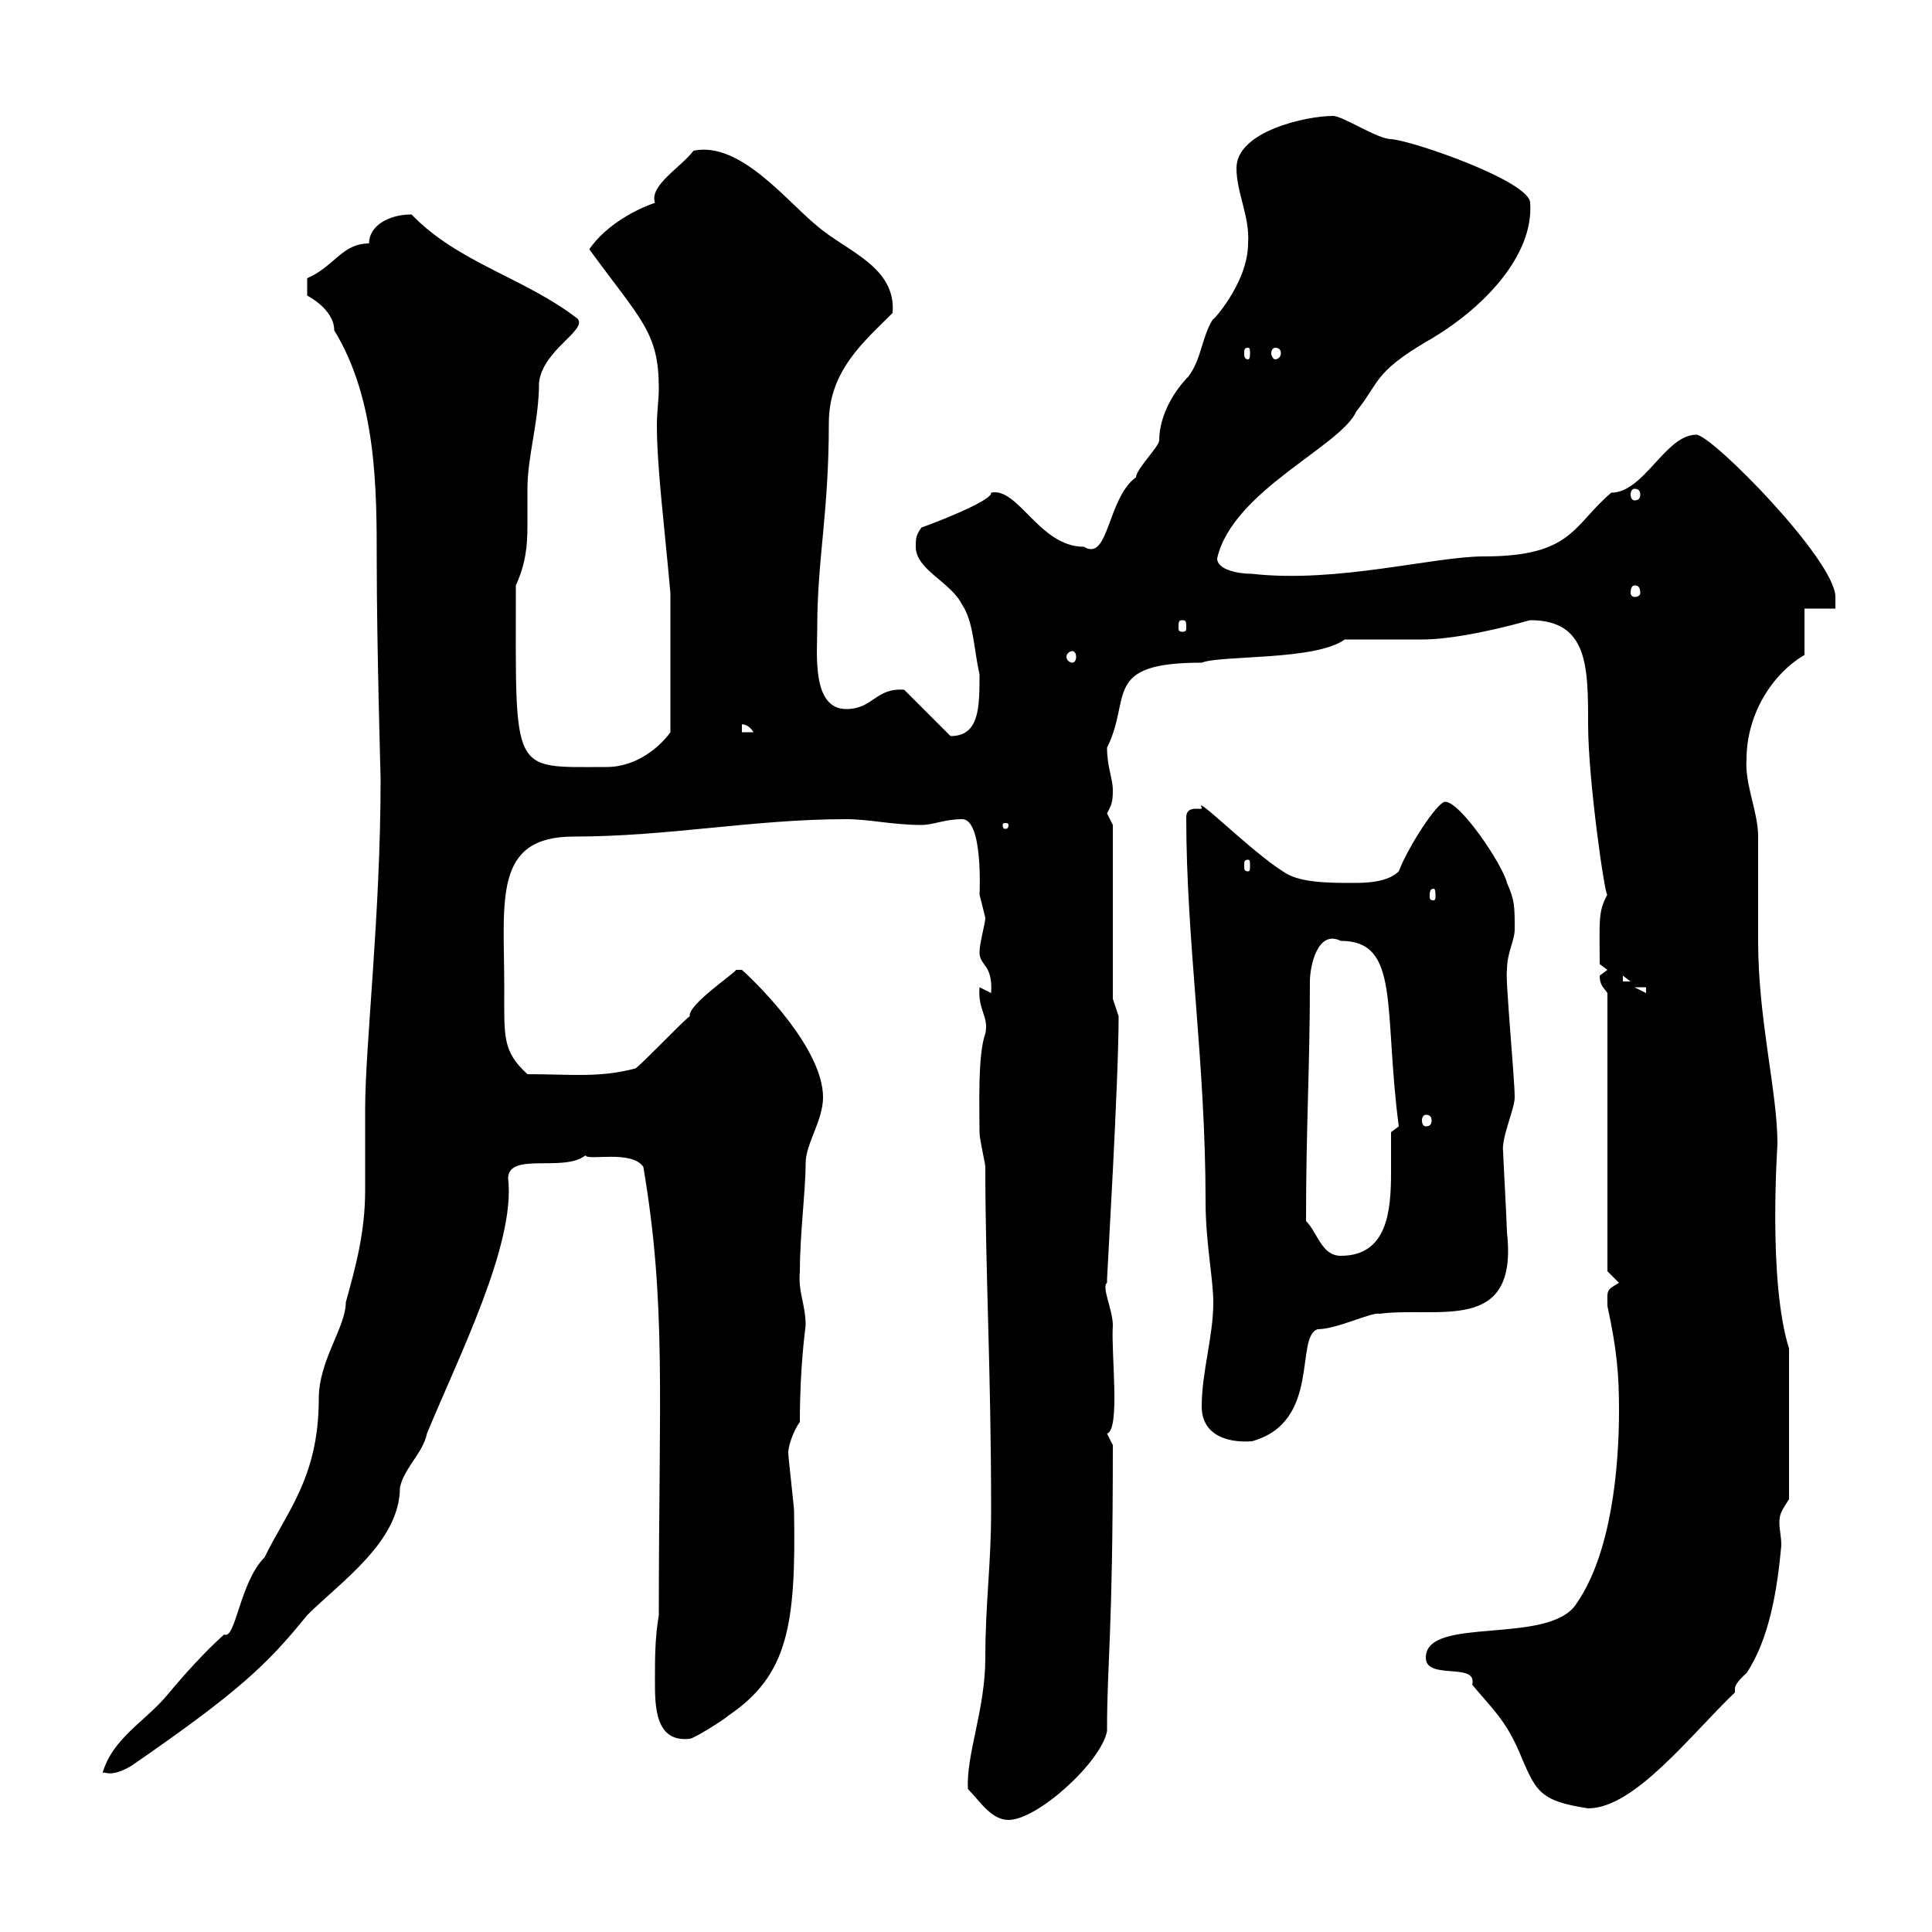<svg xmlns="http://www.w3.org/2000/svg" xmlns:xlink="http://www.w3.org/1999/xlink" width="300" height="300"><path d="M150.30 277.80C152.10 279.60 153.90 282.60 156.60 282.60C161.10 282.60 171 273.60 171.90 268.80C171.90 257.70 172.80 254.40 172.80 224.40C172.80 224.40 171.90 222.60 171.90 222.60C174 222 172.50 210 172.80 205.80C172.80 203.40 171 199.80 171.90 199.20C171.90 199.20 171.90 198.60 171.90 198.60C171.90 198 173.70 168 173.70 157.80C173.70 157.80 172.80 155.10 172.80 155.10L172.80 128.10C172.80 128.10 171.90 126.30 171.90 126.30C172.50 125.10 172.80 124.80 172.80 122.70C172.80 120.90 171.90 119.10 171.90 116.10C175.80 108.30 171 102.90 186.60 102.90C189.60 101.70 204.30 102.60 208.80 99.30C210.60 99.30 219 99.30 220.80 99.30C224.40 99.30 230.10 98.40 237.60 96.30C246.60 96.30 246.60 103.50 246.60 112.50C246.60 121.20 249.30 139.80 249.60 138.90C248.10 141.60 248.40 143.10 248.40 149.70L249.60 150.60C249.60 150.60 248.40 151.50 248.40 151.50C248.40 153 249 153.30 249.60 154.20L249.60 197.40L251.40 199.20C249.30 200.40 249.60 200.40 249.60 202.80C251.10 209.70 251.40 213.60 251.40 219C251.40 228 250.20 241.20 244.80 249C240.60 255.60 221.40 250.80 221.40 257.40C221.40 261 229.50 258 228.60 261.60C231.60 265.20 233.70 267 235.80 271.80C238.50 278.10 238.80 279.60 246.60 280.80C253.80 280.80 262.50 269.40 269.40 262.80C269.40 262.80 269.40 262.20 269.40 262.20C269.40 261.30 271.20 259.80 271.20 259.80C274.80 254.40 276 246.60 276.60 240C276.60 238.50 276.30 237.60 276.30 236.40C276.30 235.20 276.60 234.60 277.80 232.80L277.80 209.40C274.50 198.90 276 178.20 276 177.60C276 169.50 273 158.40 273 146.10C273 144.30 273 131.70 273 129.90C273 126 270.90 121.80 271.20 117.90C271.20 111 275.10 104.70 280.20 101.70L280.20 94.50L285 94.50C285 94.50 285 93.90 285 92.70C285 87 265.80 67.50 263.40 67.50C258.60 67.50 255.30 76.50 250.20 76.50C244.20 81.60 244.20 86.40 230.40 86.40C222.60 86.40 207.60 90.60 194.40 89.10C192.30 89.10 189 88.50 189 86.70C191.40 76.20 208.20 69.30 210.60 63.90C214.20 59.40 213.30 57.90 221.40 53.10C230.40 48 238.20 39.60 237.60 31.50C237.60 28.20 219.60 21.90 216 21.60C213.90 21.60 208.50 18 207 18C202.80 18 192 20.40 192 26.10C192 30 194.10 33.60 193.80 37.80C193.80 44.10 187.80 50.40 188.40 49.50C186.60 52.20 186.60 55.80 184.50 58.50C182.70 60.30 180 64.20 180 68.40C180 69.30 176.40 72.90 176.40 74.10C171.90 77.40 172.20 87.30 168.30 84.90C161.40 84.90 158.10 75.60 153.90 76.50C154.20 77.70 144.90 81.30 143.10 81.90C142.20 83.10 142.20 83.70 142.20 84.90C142.20 88.50 147.60 90.30 149.40 93.90C151.20 96.60 151.20 100.80 152.10 104.70C152.10 109.80 152.10 114.30 147.60 114.30L140.40 107.10C135.90 106.80 135.60 110.10 131.40 110.10C126 110.10 126.90 101.40 126.90 97.50C126.90 86.70 128.70 79.80 128.70 65.70C128.70 57.60 134.10 53.10 138.60 48.60C139.20 41.40 131.40 39 126.90 35.10C122.10 31.20 114.90 21.90 107.70 23.40C105.60 26.10 100.80 28.80 101.70 31.50C99 32.40 94.20 34.80 91.50 38.70C99.60 49.80 102.30 51.60 102.30 60.30C102.30 62.10 102 63.90 102 66C102 72.60 103.20 81.90 104.10 92.10L104.10 113.70C102.60 115.80 99 119.10 94.20 119.10C79.20 119.10 80.10 120.60 80.10 90.90C81.60 87.60 81.90 84.90 81.90 81.60C81.90 79.80 81.90 78 81.90 75.90C81.90 70.80 83.70 65.40 83.70 59.40C84.30 54.30 91.20 51.30 89.70 49.50C81.60 43.20 71.10 40.80 63.90 33.30C60.30 33.30 57.30 35.10 57.30 37.80C53.10 37.80 51.90 41.40 47.70 43.20L47.70 45.90C47.70 45.90 51.90 48 51.90 51.30C58.50 62.10 58.50 75.90 58.50 87.30C58.50 99.90 59.10 120.90 59.10 120.90C59.10 142.20 56.70 162.30 56.70 172.20C56.70 173.10 56.70 184.20 56.70 184.80C56.70 191.40 55.20 196.80 53.70 202.20C53.70 206.10 49.50 211.20 49.50 217.20C49.50 229.50 44.40 234.90 41.10 241.80C37.20 245.70 36.60 254.70 34.80 253.80C31.80 256.50 28.80 259.80 25.80 263.40C22.50 267.30 17.40 270 15.90 275.40C16.20 274.80 16.80 276.30 20.40 274.20C36.90 262.80 41.40 258.60 47.70 250.80C52.80 245.70 62.10 239.40 62.10 231C62.70 228 65.70 225.60 66.30 222.60C71.10 210.90 80.10 193.20 78.90 183C78.90 178.80 87.60 182.10 90.90 179.40C91.20 180.30 98.10 178.50 99.90 181.20C103.50 202.50 102.30 216.90 102.30 250.80C101.70 254.40 101.70 257.40 101.70 261C101.70 264.90 101.70 270.60 107.10 270C107.70 270 112.50 267 113.10 266.40C122.40 260.10 123.60 252.30 123.30 234.60C123.30 234 122.40 226.20 122.40 225.60C122.40 224.40 123.30 222 124.20 220.80C124.20 211.80 125.10 206.10 125.10 205.80C125.10 202.50 123.90 200.70 124.20 197.40C124.20 191.70 125.10 184.80 125.10 180.60C125.10 177.60 127.80 174 127.80 170.40C127.80 162.90 117.90 153 115.20 150.60L114.30 150.60C114 151.20 106.80 156 107.10 157.80C105.90 158.70 99.90 165 98.70 165.90C93 167.40 88.80 166.80 81.90 166.80C78 163.20 78.30 161.10 78.30 153.30C78.30 139.80 76.50 129.90 89.10 129.90C103.80 129.90 117 127.20 131.40 127.20C135 127.20 138.60 128.10 143.10 128.10C144.90 128.10 146.70 127.20 149.40 127.20C152.70 127.20 152.10 138.90 152.10 138.90C152.10 138.90 153 142.50 153 142.50C153 143.40 152.10 146.40 152.10 147.90C152.10 150 154.20 149.70 153.90 154.20L152.10 153.30C151.80 156.90 153.60 157.80 153 160.50C151.80 163.80 152.10 171.90 152.10 175.80C152.10 177 153 180.60 153 181.20C153 197.40 153.90 212.70 153.90 234.60C153.90 243 153 249 153 257.40C153 265.50 150 272.40 150.30 277.80ZM186.60 218.40C186.60 222.60 190.20 224.10 194.40 223.80C205.20 220.80 201 207.60 204.60 206.40C207.60 206.40 213 203.70 214.20 204C223.20 202.80 235.80 207.30 234 191.40C234 190.20 233.40 179.40 233.40 178.80C233.10 176.70 235.20 172.20 235.20 170.40C235.20 167.40 233.70 151.80 234 150.60C234 147.90 235.20 146.10 235.20 144.30C235.20 140.70 235.20 139.80 234 137.10C233.40 134.40 226.80 124.50 224.40 124.50C223.20 124.50 218.70 131.40 217.20 135.30C215.40 137.10 211.80 137.10 210 137.10C206.40 137.10 201.60 137.10 199.20 135.30C194.40 132.30 185.40 123.30 186.60 125.40C186.90 126 184.20 124.80 184.20 126.90C184.20 146.40 187.20 164.70 187.20 186.60C187.20 192.90 188.40 198.60 188.40 202.20C188.40 207.60 186.60 213 186.60 218.40ZM202.80 189.60C202.80 174.60 203.40 165.90 203.40 152.40C203.40 150 204.60 144.30 208.20 146.10C217.50 146.10 214.80 156.60 217.20 174.90C217.20 174.90 216 175.80 216 175.80C216 177.60 216 180 216 182.10C216 188.10 215.40 195 208.20 195C205.20 195 204.60 191.40 202.80 189.60ZM221.40 173.10C222 173.10 222.30 173.40 222.30 174C222.30 174.60 222 174.90 221.40 174.90C221.10 174.90 220.80 174.60 220.80 174C220.80 173.40 221.10 173.10 221.40 173.10ZM253.80 153.30L255.60 153.30L255.60 154.20ZM252 151.50L253.20 152.40L252 152.40ZM222.60 138C222.90 138 222.90 138.60 222.90 139.20C222.90 139.50 222.90 139.80 222.60 139.80C222 139.80 222 139.50 222 139.20C222 138.60 222 138 222.60 138ZM193.80 133.50C194.10 133.50 194.10 133.80 194.10 134.40C194.10 135 194.10 135.30 193.80 135.30C193.20 135.30 193.20 135 193.20 134.40C193.20 133.80 193.20 133.50 193.80 133.50ZM156.60 128.10C156.60 128.70 156.30 128.70 156 128.70C156 128.70 155.70 128.70 155.70 128.10C155.70 127.80 156 127.80 156 127.80C156.30 127.80 156.60 127.80 156.60 128.10ZM115.20 112.50C114.90 112.50 116.10 112.20 117 113.70L115.20 113.70ZM166.50 101.10C166.80 101.10 167.10 101.40 167.10 102C167.10 102.60 166.80 102.90 166.50 102.90C166.20 102.90 165.60 102.60 165.60 102C165.60 101.40 166.20 101.10 166.50 101.10ZM183.60 96.30C184.20 96.30 184.20 96.60 184.20 97.50C184.20 97.80 184.20 98.10 183.60 98.10C183 98.10 183 97.80 183 97.50C183 96.60 183 96.30 183.60 96.30ZM253.80 90.90C254.40 90.90 254.70 91.20 254.70 92.10C254.70 92.40 254.40 92.70 253.80 92.70C253.50 92.70 253.20 92.40 253.20 92.10C253.20 91.20 253.50 90.90 253.80 90.90ZM253.80 75.90C254.40 75.90 254.70 76.20 254.70 76.80C254.70 77.40 254.40 77.70 253.80 77.70C253.50 77.70 253.20 77.40 253.20 76.80C253.20 76.20 253.50 75.90 253.80 75.90ZM193.80 54C194.10 54 194.10 54.30 194.10 54.90C194.10 55.20 194.10 55.80 193.80 55.80C193.20 55.80 193.20 55.20 193.20 54.90C193.20 54.30 193.20 54 193.80 54ZM198 54C198.60 54 198.90 54.30 198.90 54.90C198.90 55.20 198.60 55.80 198 55.80C197.70 55.80 197.40 55.20 197.40 54.90C197.40 54.30 197.70 54 198 54Z"/></svg>